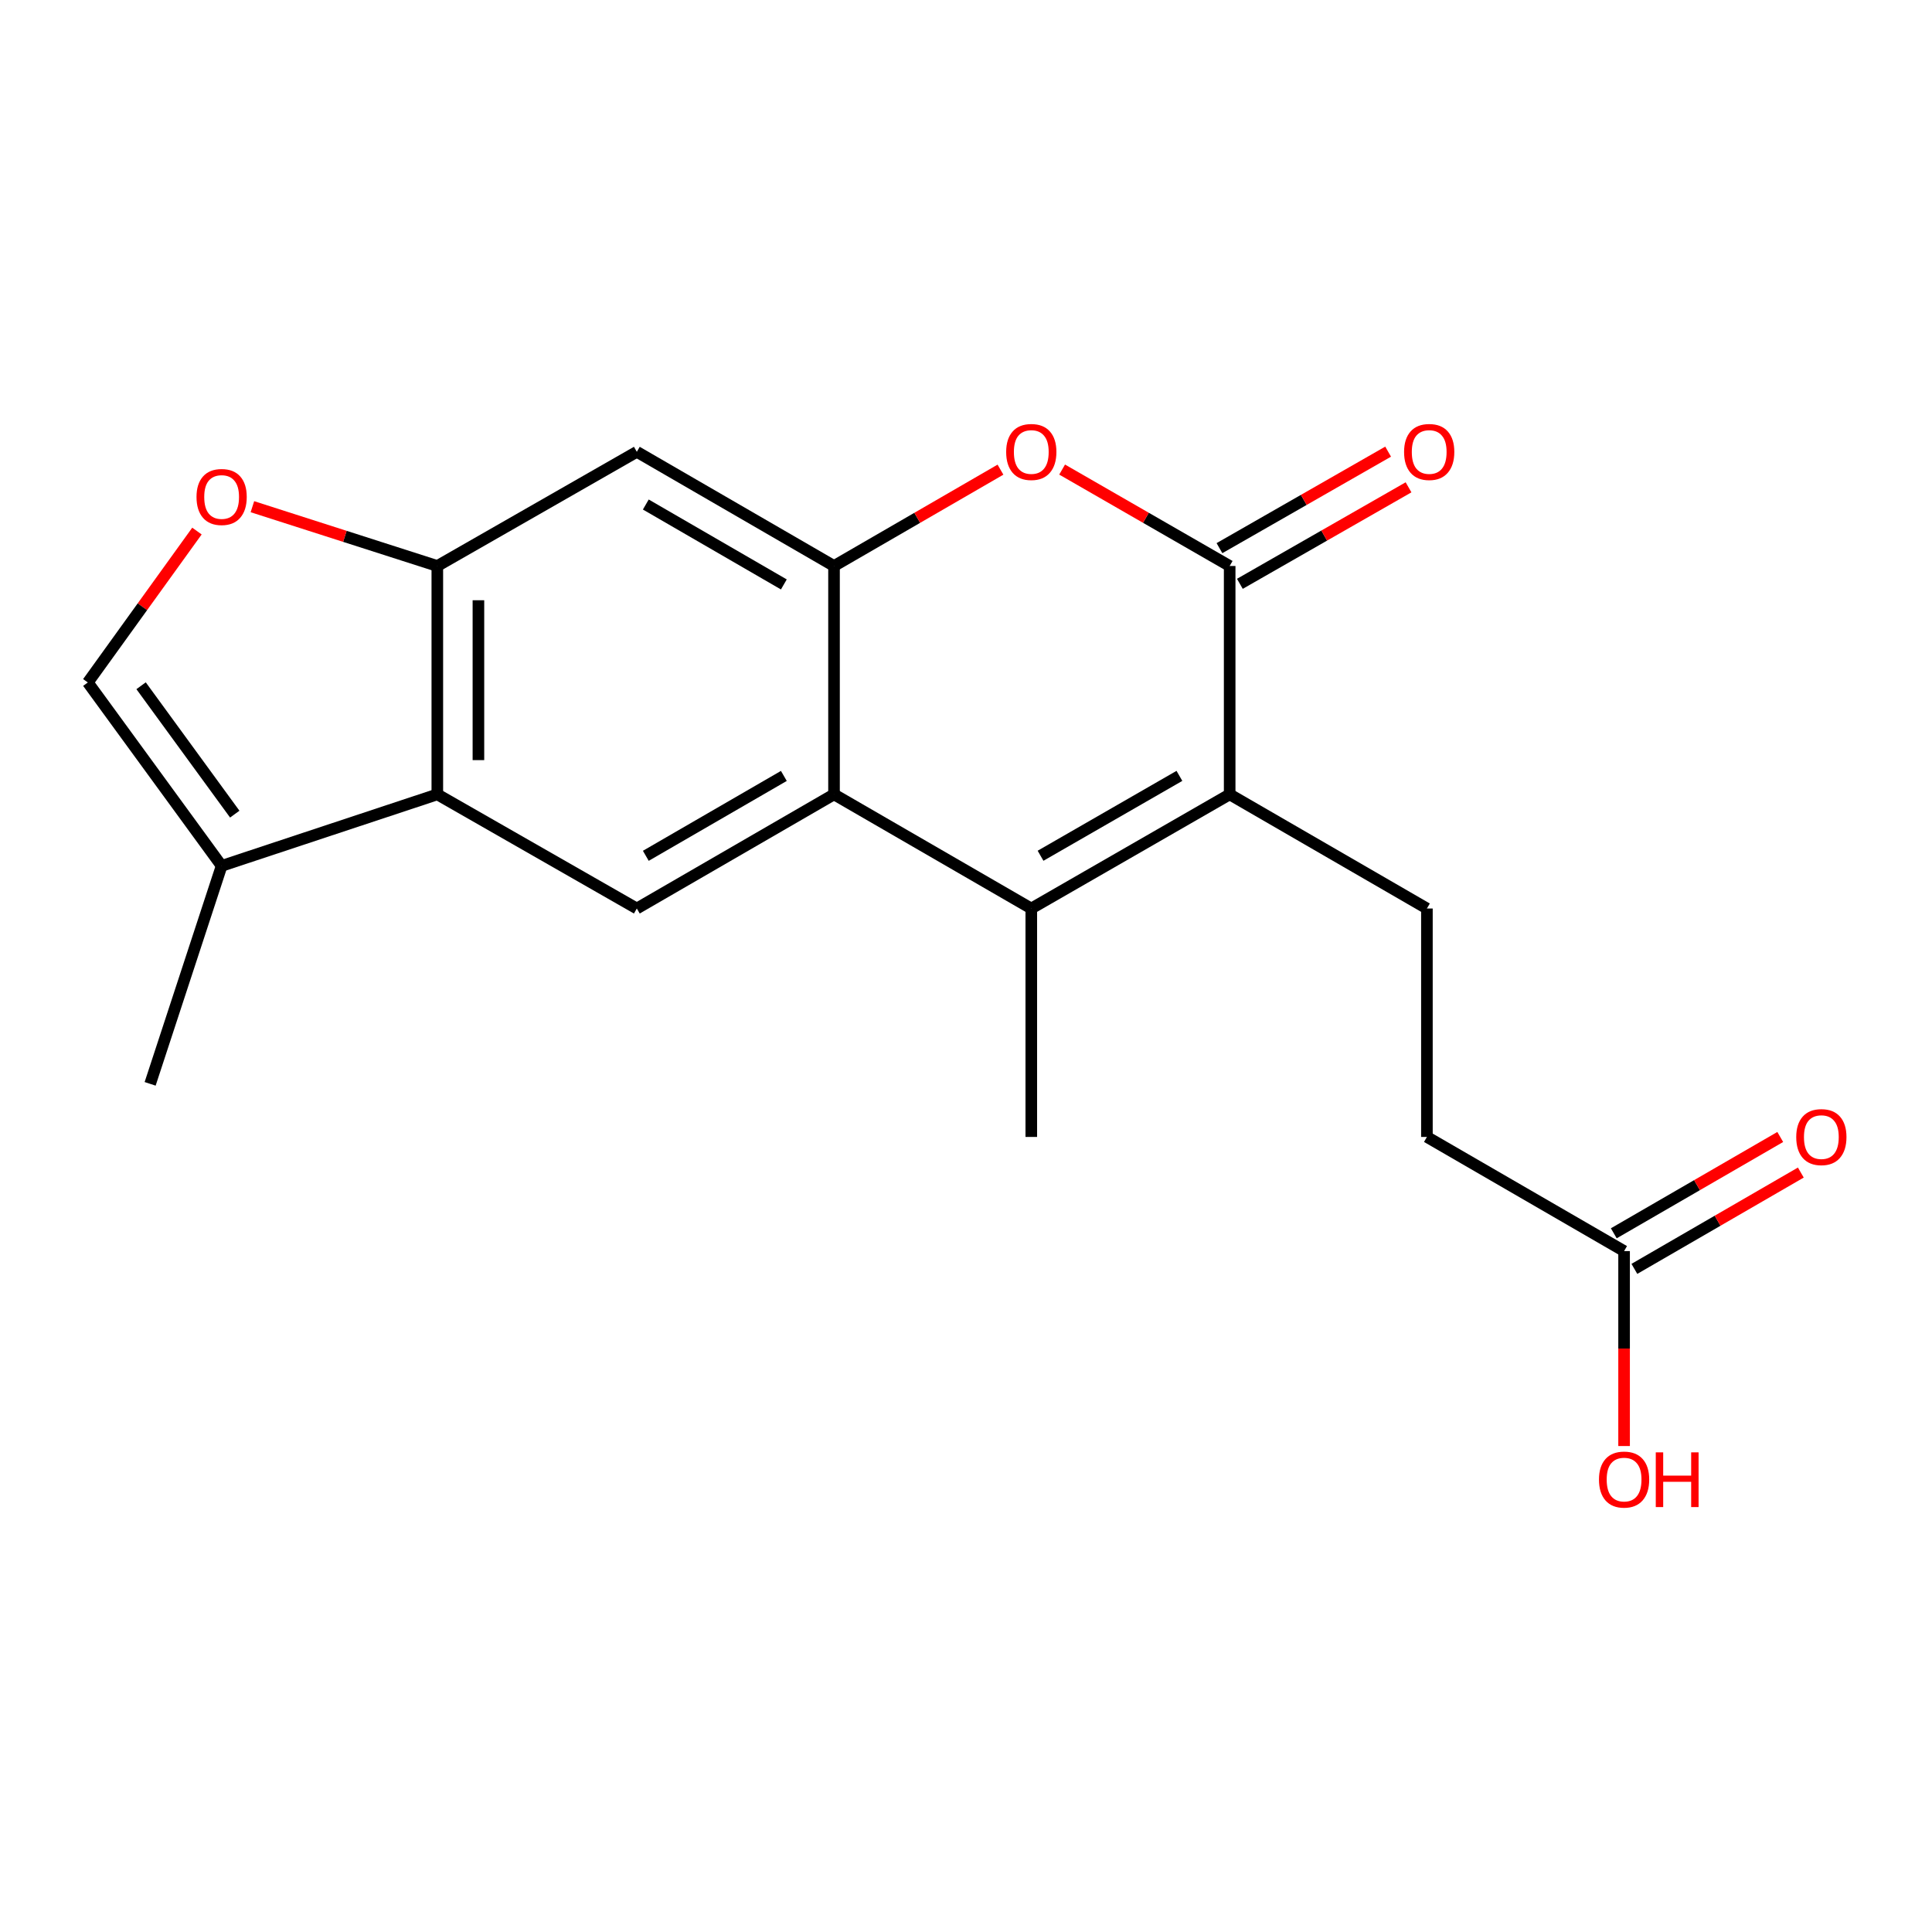 <?xml version='1.0' encoding='iso-8859-1'?>
<svg version='1.1' baseProfile='full'
              xmlns='http://www.w3.org/2000/svg'
                      xmlns:rdkit='http://www.rdkit.org/xml'
                      xmlns:xlink='http://www.w3.org/1999/xlink'
                  xml:space='preserve'
width='1000px' height='1000px' viewBox='0 0 1000 1000'>
<!-- END OF HEADER -->
<rect style='opacity:1.0;fill:#FFFFFF;stroke:none' width='1000' height='1000' x='0' y='0'> </rect>
<path class='bond-0' d='M 636.475,411.169 L 533.792,470.241' style='fill:none;fill-rule:evenodd;stroke:#000000;stroke-width:6px;stroke-linecap:butt;stroke-linejoin:miter;stroke-opacity:1' />
<path class='bond-0' d='M 610.464,401.59 L 538.586,442.939' style='fill:none;fill-rule:evenodd;stroke:#000000;stroke-width:6px;stroke-linecap:butt;stroke-linejoin:miter;stroke-opacity:1' />
<path class='bond-1' d='M 636.475,411.169 L 636.475,292.956' style='fill:none;fill-rule:evenodd;stroke:#000000;stroke-width:6px;stroke-linecap:butt;stroke-linejoin:miter;stroke-opacity:1' />
<path class='bond-12' d='M 636.475,411.169 L 738.568,470.241' style='fill:none;fill-rule:evenodd;stroke:#000000;stroke-width:6px;stroke-linecap:butt;stroke-linejoin:miter;stroke-opacity:1' />
<path class='bond-2' d='M 533.792,470.241 L 431.688,411.169' style='fill:none;fill-rule:evenodd;stroke:#000000;stroke-width:6px;stroke-linecap:butt;stroke-linejoin:miter;stroke-opacity:1' />
<path class='bond-17' d='M 533.792,470.241 L 533.792,588.478' style='fill:none;fill-rule:evenodd;stroke:#000000;stroke-width:6px;stroke-linecap:butt;stroke-linejoin:miter;stroke-opacity:1' />
<path class='bond-4' d='M 636.475,292.956 L 593.115,268.001' style='fill:none;fill-rule:evenodd;stroke:#000000;stroke-width:6px;stroke-linecap:butt;stroke-linejoin:miter;stroke-opacity:1' />
<path class='bond-4' d='M 593.115,268.001 L 549.754,243.047' style='fill:none;fill-rule:evenodd;stroke:#FF0000;stroke-width:6px;stroke-linecap:butt;stroke-linejoin:miter;stroke-opacity:1' />
<path class='bond-14' d='M 641.758,302.188 L 685.408,277.211' style='fill:none;fill-rule:evenodd;stroke:#000000;stroke-width:6px;stroke-linecap:butt;stroke-linejoin:miter;stroke-opacity:1' />
<path class='bond-14' d='M 685.408,277.211 L 729.058,252.234' style='fill:none;fill-rule:evenodd;stroke:#FF0000;stroke-width:6px;stroke-linecap:butt;stroke-linejoin:miter;stroke-opacity:1' />
<path class='bond-14' d='M 631.192,283.723 L 674.842,258.746' style='fill:none;fill-rule:evenodd;stroke:#000000;stroke-width:6px;stroke-linecap:butt;stroke-linejoin:miter;stroke-opacity:1' />
<path class='bond-14' d='M 674.842,258.746 L 718.492,233.769' style='fill:none;fill-rule:evenodd;stroke:#FF0000;stroke-width:6px;stroke-linecap:butt;stroke-linejoin:miter;stroke-opacity:1' />
<path class='bond-7' d='M 431.688,411.169 L 329.619,470.241' style='fill:none;fill-rule:evenodd;stroke:#000000;stroke-width:6px;stroke-linecap:butt;stroke-linejoin:miter;stroke-opacity:1' />
<path class='bond-7' d='M 405.721,401.617 L 334.273,442.967' style='fill:none;fill-rule:evenodd;stroke:#000000;stroke-width:6px;stroke-linecap:butt;stroke-linejoin:miter;stroke-opacity:1' />
<path class='bond-20' d='M 431.688,411.169 L 431.688,292.956' style='fill:none;fill-rule:evenodd;stroke:#000000;stroke-width:6px;stroke-linecap:butt;stroke-linejoin:miter;stroke-opacity:1' />
<path class='bond-3' d='M 431.688,292.956 L 474.765,268.024' style='fill:none;fill-rule:evenodd;stroke:#000000;stroke-width:6px;stroke-linecap:butt;stroke-linejoin:miter;stroke-opacity:1' />
<path class='bond-3' d='M 474.765,268.024 L 517.843,243.092' style='fill:none;fill-rule:evenodd;stroke:#FF0000;stroke-width:6px;stroke-linecap:butt;stroke-linejoin:miter;stroke-opacity:1' />
<path class='bond-8' d='M 431.688,292.956 L 329.619,233.861' style='fill:none;fill-rule:evenodd;stroke:#000000;stroke-width:6px;stroke-linecap:butt;stroke-linejoin:miter;stroke-opacity:1' />
<path class='bond-8' d='M 405.718,302.503 L 334.27,261.136' style='fill:none;fill-rule:evenodd;stroke:#000000;stroke-width:6px;stroke-linecap:butt;stroke-linejoin:miter;stroke-opacity:1' />
<path class='bond-5' d='M 226.356,411.169 L 329.619,470.241' style='fill:none;fill-rule:evenodd;stroke:#000000;stroke-width:6px;stroke-linecap:butt;stroke-linejoin:miter;stroke-opacity:1' />
<path class='bond-10' d='M 226.356,411.169 L 114.714,448.175' style='fill:none;fill-rule:evenodd;stroke:#000000;stroke-width:6px;stroke-linecap:butt;stroke-linejoin:miter;stroke-opacity:1' />
<path class='bond-21' d='M 226.356,411.169 L 226.356,292.956' style='fill:none;fill-rule:evenodd;stroke:#000000;stroke-width:6px;stroke-linecap:butt;stroke-linejoin:miter;stroke-opacity:1' />
<path class='bond-21' d='M 247.63,393.437 L 247.63,310.688' style='fill:none;fill-rule:evenodd;stroke:#000000;stroke-width:6px;stroke-linecap:butt;stroke-linejoin:miter;stroke-opacity:1' />
<path class='bond-6' d='M 226.356,292.956 L 329.619,233.861' style='fill:none;fill-rule:evenodd;stroke:#000000;stroke-width:6px;stroke-linecap:butt;stroke-linejoin:miter;stroke-opacity:1' />
<path class='bond-9' d='M 226.356,292.956 L 178.501,277.61' style='fill:none;fill-rule:evenodd;stroke:#000000;stroke-width:6px;stroke-linecap:butt;stroke-linejoin:miter;stroke-opacity:1' />
<path class='bond-9' d='M 178.501,277.61 L 130.645,262.265' style='fill:none;fill-rule:evenodd;stroke:#FF0000;stroke-width:6px;stroke-linecap:butt;stroke-linejoin:miter;stroke-opacity:1' />
<path class='bond-22' d='M 101.941,274.877 L 73.698,314.061' style='fill:none;fill-rule:evenodd;stroke:#FF0000;stroke-width:6px;stroke-linecap:butt;stroke-linejoin:miter;stroke-opacity:1' />
<path class='bond-22' d='M 73.698,314.061 L 45.455,353.244' style='fill:none;fill-rule:evenodd;stroke:#000000;stroke-width:6px;stroke-linecap:butt;stroke-linejoin:miter;stroke-opacity:1' />
<path class='bond-11' d='M 114.714,448.175 L 45.455,353.244' style='fill:none;fill-rule:evenodd;stroke:#000000;stroke-width:6px;stroke-linecap:butt;stroke-linejoin:miter;stroke-opacity:1' />
<path class='bond-11' d='M 121.511,421.396 L 73.03,354.945' style='fill:none;fill-rule:evenodd;stroke:#000000;stroke-width:6px;stroke-linecap:butt;stroke-linejoin:miter;stroke-opacity:1' />
<path class='bond-19' d='M 114.714,448.175 L 77.709,560.999' style='fill:none;fill-rule:evenodd;stroke:#000000;stroke-width:6px;stroke-linecap:butt;stroke-linejoin:miter;stroke-opacity:1' />
<path class='bond-16' d='M 738.568,470.241 L 738.568,588.478' style='fill:none;fill-rule:evenodd;stroke:#000000;stroke-width:6px;stroke-linecap:butt;stroke-linejoin:miter;stroke-opacity:1' />
<path class='bond-13' d='M 840.625,647.561 L 738.568,588.478' style='fill:none;fill-rule:evenodd;stroke:#000000;stroke-width:6px;stroke-linecap:butt;stroke-linejoin:miter;stroke-opacity:1' />
<path class='bond-15' d='M 845.952,656.768 L 889.03,631.841' style='fill:none;fill-rule:evenodd;stroke:#000000;stroke-width:6px;stroke-linecap:butt;stroke-linejoin:miter;stroke-opacity:1' />
<path class='bond-15' d='M 889.03,631.841 L 932.108,606.914' style='fill:none;fill-rule:evenodd;stroke:#FF0000;stroke-width:6px;stroke-linecap:butt;stroke-linejoin:miter;stroke-opacity:1' />
<path class='bond-15' d='M 835.297,638.354 L 878.375,613.427' style='fill:none;fill-rule:evenodd;stroke:#000000;stroke-width:6px;stroke-linecap:butt;stroke-linejoin:miter;stroke-opacity:1' />
<path class='bond-15' d='M 878.375,613.427 L 921.453,588.5' style='fill:none;fill-rule:evenodd;stroke:#FF0000;stroke-width:6px;stroke-linecap:butt;stroke-linejoin:miter;stroke-opacity:1' />
<path class='bond-18' d='M 840.625,647.561 L 840.625,698.013' style='fill:none;fill-rule:evenodd;stroke:#000000;stroke-width:6px;stroke-linecap:butt;stroke-linejoin:miter;stroke-opacity:1' />
<path class='bond-18' d='M 840.625,698.013 L 840.625,748.465' style='fill:none;fill-rule:evenodd;stroke:#FF0000;stroke-width:6px;stroke-linecap:butt;stroke-linejoin:miter;stroke-opacity:1' />
<path  class='atom-5' d='M 520.792 233.941
Q 520.792 227.141, 524.152 223.341
Q 527.512 219.541, 533.792 219.541
Q 540.072 219.541, 543.432 223.341
Q 546.792 227.141, 546.792 233.941
Q 546.792 240.821, 543.392 244.741
Q 539.992 248.621, 533.792 248.621
Q 527.552 248.621, 524.152 244.741
Q 520.792 240.861, 520.792 233.941
M 533.792 245.421
Q 538.112 245.421, 540.432 242.541
Q 542.792 239.621, 542.792 233.941
Q 542.792 228.381, 540.432 225.581
Q 538.112 222.741, 533.792 222.741
Q 529.472 222.741, 527.112 225.541
Q 524.792 228.341, 524.792 233.941
Q 524.792 239.661, 527.112 242.541
Q 529.472 245.421, 533.792 245.421
' fill='#FF0000'/>
<path  class='atom-10' d='M 101.714 257.236
Q 101.714 250.436, 105.074 246.636
Q 108.434 242.836, 114.714 242.836
Q 120.994 242.836, 124.354 246.636
Q 127.714 250.436, 127.714 257.236
Q 127.714 264.116, 124.314 268.036
Q 120.914 271.916, 114.714 271.916
Q 108.474 271.916, 105.074 268.036
Q 101.714 264.156, 101.714 257.236
M 114.714 268.716
Q 119.034 268.716, 121.354 265.836
Q 123.714 262.916, 123.714 257.236
Q 123.714 251.676, 121.354 248.876
Q 119.034 246.036, 114.714 246.036
Q 110.394 246.036, 108.034 248.836
Q 105.714 251.636, 105.714 257.236
Q 105.714 262.956, 108.034 265.836
Q 110.394 268.716, 114.714 268.716
' fill='#FF0000'/>
<path  class='atom-15' d='M 726.75 233.941
Q 726.75 227.141, 730.11 223.341
Q 733.47 219.541, 739.75 219.541
Q 746.03 219.541, 749.39 223.341
Q 752.75 227.141, 752.75 233.941
Q 752.75 240.821, 749.35 244.741
Q 745.95 248.621, 739.75 248.621
Q 733.51 248.621, 730.11 244.741
Q 726.75 240.861, 726.75 233.941
M 739.75 245.421
Q 744.07 245.421, 746.39 242.541
Q 748.75 239.621, 748.75 233.941
Q 748.75 228.381, 746.39 225.581
Q 744.07 222.741, 739.75 222.741
Q 735.43 222.741, 733.07 225.541
Q 730.75 228.341, 730.75 233.941
Q 730.75 239.661, 733.07 242.541
Q 735.43 245.421, 739.75 245.421
' fill='#FF0000'/>
<path  class='atom-16' d='M 929.729 588.558
Q 929.729 581.758, 933.089 577.958
Q 936.449 574.158, 942.729 574.158
Q 949.009 574.158, 952.369 577.958
Q 955.729 581.758, 955.729 588.558
Q 955.729 595.438, 952.329 599.358
Q 948.929 603.238, 942.729 603.238
Q 936.489 603.238, 933.089 599.358
Q 929.729 595.478, 929.729 588.558
M 942.729 600.038
Q 947.049 600.038, 949.369 597.158
Q 951.729 594.238, 951.729 588.558
Q 951.729 582.998, 949.369 580.198
Q 947.049 577.358, 942.729 577.358
Q 938.409 577.358, 936.049 580.158
Q 933.729 582.958, 933.729 588.558
Q 933.729 594.278, 936.049 597.158
Q 938.409 600.038, 942.729 600.038
' fill='#FF0000'/>
<path  class='atom-19' d='M 827.625 765.819
Q 827.625 759.019, 830.985 755.219
Q 834.345 751.419, 840.625 751.419
Q 846.905 751.419, 850.265 755.219
Q 853.625 759.019, 853.625 765.819
Q 853.625 772.699, 850.225 776.619
Q 846.825 780.499, 840.625 780.499
Q 834.385 780.499, 830.985 776.619
Q 827.625 772.739, 827.625 765.819
M 840.625 777.299
Q 844.945 777.299, 847.265 774.419
Q 849.625 771.499, 849.625 765.819
Q 849.625 760.259, 847.265 757.459
Q 844.945 754.619, 840.625 754.619
Q 836.305 754.619, 833.945 757.419
Q 831.625 760.219, 831.625 765.819
Q 831.625 771.539, 833.945 774.419
Q 836.305 777.299, 840.625 777.299
' fill='#FF0000'/>
<path  class='atom-19' d='M 857.025 751.739
L 860.865 751.739
L 860.865 763.779
L 875.345 763.779
L 875.345 751.739
L 879.185 751.739
L 879.185 780.059
L 875.345 780.059
L 875.345 766.979
L 860.865 766.979
L 860.865 780.059
L 857.025 780.059
L 857.025 751.739
' fill='#FF0000'/>
</svg>
